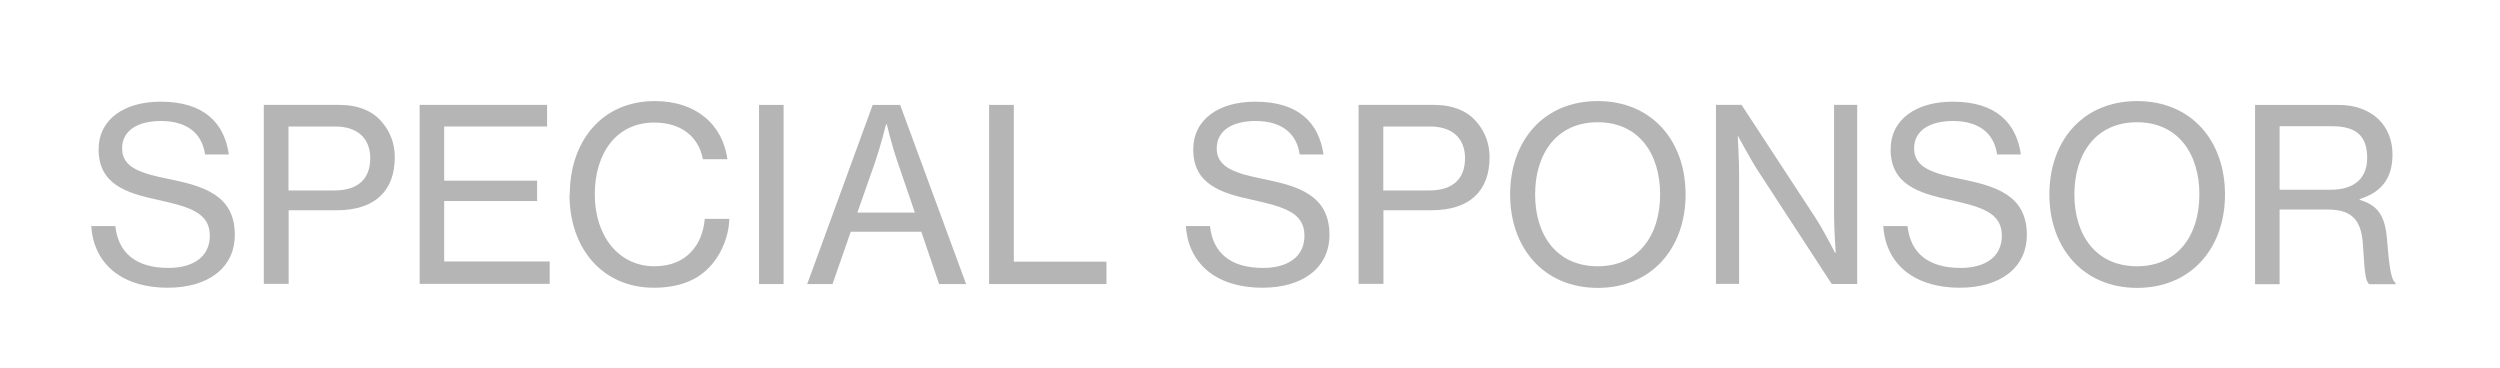 <svg width="163" height="24" viewBox="0 0 163 24" fill="none" xmlns="http://www.w3.org/2000/svg">
<rect width="163" height="24" fill="white"/>
<path d="M5.93 14.739H7.52C7.71 16.499 8.87 17.469 10.99 17.469C12.54 17.469 13.68 16.779 13.68 15.369C13.68 13.849 12.33 13.489 10.29 13.029C8.2 12.589 6.43 11.989 6.43 9.749C6.43 7.789 8.08 6.629 10.48 6.629C13.35 6.629 14.64 8.069 14.92 10.069H13.37C13.17 8.659 12.15 7.889 10.5 7.889C8.96 7.889 7.96 8.519 7.96 9.679C7.96 10.949 9.23 11.309 10.99 11.669C13.25 12.129 15.31 12.709 15.31 15.309C15.31 17.519 13.49 18.759 10.96 18.759C7.69 18.759 6.08 16.969 5.95 14.739H5.93Z" fill="#B5B5B6"/>
<path d="M17.2 6.838H22.12C23.36 6.838 24.32 7.248 24.91 7.968C25.43 8.578 25.74 9.338 25.74 10.258C25.74 12.408 24.48 13.708 21.96 13.708H18.82V18.508H17.2V6.828V6.838ZM18.82 12.418H21.8C23.39 12.418 24.14 11.618 24.14 10.318C24.14 9.018 23.31 8.248 21.86 8.248H18.81V12.428L18.82 12.418Z" fill="#B5B5B6"/>
<path d="M27.36 6.838H35.67V8.248H28.96V11.778H35.02V13.108H28.96V17.048H35.84V18.508H27.36V6.828V6.838Z" fill="#B5B5B6"/>
<path d="M37.15 12.68C37.15 9.24 39.22 6.59 42.69 6.59C44.06 6.59 45.15 6.98 45.94 7.63C46.77 8.3 47.27 9.26 47.43 10.38H45.83C45.56 8.95 44.45 7.99 42.66 7.99C40.18 7.99 38.78 10 38.78 12.68C38.78 15.36 40.32 17.36 42.67 17.36C44.79 17.36 45.81 15.93 45.95 14.27H47.55C47.53 15.43 46.98 16.72 46.15 17.52C45.33 18.34 44.14 18.76 42.63 18.76C39.3 18.76 37.13 16.22 37.13 12.68H37.15Z" fill="#B5B5B6"/>
<path d="M49.49 6.84H51.09V18.52H49.49V6.84Z" fill="#B5B5B6"/>
<path d="M56.9 6.84H58.69L62.99 18.52H61.23L60.07 15.11H55.47L54.28 18.52H52.63L56.9 6.84ZM55.91 13.86H59.65L58.53 10.59C58.14 9.46 57.82 8.11 57.82 8.11H57.77C57.77 8.11 57.42 9.51 57.05 10.59L55.9 13.86H55.91Z" fill="#B5B5B6"/>
<path d="M64.5 6.84H66.1V17.06H72.14V18.52H64.49V6.84H64.5Z" fill="#B5B5B6"/>
<path d="M77.3 14.739H78.89C79.08 16.499 80.24 17.469 82.36 17.469C83.91 17.469 85.05 16.779 85.05 15.369C85.05 13.849 83.7 13.489 81.66 13.029C79.57 12.589 77.8 11.989 77.8 9.749C77.8 7.789 79.45 6.629 81.85 6.629C84.72 6.629 86.01 8.069 86.29 10.069H84.74C84.54 8.659 83.52 7.889 81.87 7.889C80.33 7.889 79.33 8.519 79.33 9.679C79.33 10.949 80.6 11.309 82.36 11.669C84.62 12.129 86.68 12.709 86.68 15.309C86.68 17.519 84.86 18.759 82.33 18.759C79.06 18.759 77.45 16.969 77.32 14.739H77.3Z" fill="#B5B5B6"/>
<path d="M88.58 6.838H93.5C94.74 6.838 95.7 7.248 96.29 7.968C96.81 8.578 97.12 9.338 97.12 10.258C97.12 12.408 95.86 13.708 93.34 13.708H90.2V18.508H88.58V6.828V6.838ZM90.2 12.418H93.18C94.77 12.418 95.52 11.618 95.52 10.318C95.52 9.018 94.69 8.248 93.24 8.248H90.19V12.428L90.2 12.418Z" fill="#B5B5B6"/>
<path d="M98.46 12.68C98.46 9.18 100.64 6.59 104.17 6.59C107.7 6.59 109.9 9.18 109.9 12.68C109.9 16.18 107.69 18.77 104.17 18.77C100.65 18.77 98.46 16.16 98.46 12.68ZM108.24 12.68C108.24 10 106.83 7.97 104.17 7.97C101.51 7.97 100.09 10 100.09 12.68C100.09 15.36 101.52 17.36 104.17 17.36C106.82 17.36 108.24 15.35 108.24 12.68Z" fill="#B5B5B6"/>
<path d="M111.87 6.838H113.55L118.34 14.158C118.91 15.018 119.64 16.478 119.64 16.478H119.69C119.69 16.478 119.58 14.958 119.58 13.978V6.838H121.09V18.518H119.43L114.66 11.198C114.09 10.318 113.33 8.888 113.33 8.888H113.3C113.3 8.888 113.39 10.408 113.39 11.348V18.508H111.88V6.828L111.87 6.838Z" fill="#B5B5B6"/>
<path d="M122.78 14.739H124.37C124.56 16.499 125.72 17.469 127.84 17.469C129.39 17.469 130.52 16.779 130.52 15.369C130.52 13.849 129.17 13.489 127.13 13.029C125.04 12.589 123.27 11.989 123.27 9.749C123.27 7.789 124.92 6.629 127.32 6.629C130.19 6.629 131.48 8.069 131.76 10.069H130.21C130.01 8.659 128.99 7.889 127.34 7.889C125.8 7.889 124.8 8.519 124.8 9.679C124.8 10.949 126.07 11.309 127.83 11.669C130.09 12.129 132.15 12.709 132.15 15.309C132.15 17.519 130.33 18.759 127.8 18.759C124.53 18.759 122.92 16.969 122.79 14.739H122.78Z" fill="#B5B5B6"/>
<path d="M133.62 12.68C133.62 9.18 135.8 6.59 139.34 6.59C142.88 6.59 145.07 9.18 145.07 12.68C145.07 16.18 142.86 18.77 139.34 18.77C135.82 18.77 133.62 16.16 133.62 12.68ZM143.4 12.68C143.4 10 141.99 7.97 139.33 7.97C136.67 7.97 135.25 10 135.25 12.68C135.25 15.36 136.68 17.36 139.33 17.36C141.98 17.36 143.4 15.35 143.4 12.68Z" fill="#B5B5B6"/>
<path d="M147.03 6.84H152.49C154.58 6.84 155.99 8.13 155.99 10.06C155.99 11.49 155.41 12.49 153.85 12.98V13.03C155.17 13.42 155.55 14.21 155.66 15.89C155.8 17.73 155.96 18.29 156.19 18.45V18.53H154.48C154.21 18.31 154.18 17.78 154.06 15.91C153.95 14.26 153.26 13.66 151.74 13.66H148.63V18.53H147.03V6.85V6.84ZM148.63 12.37H151.97C153.56 12.37 154.34 11.57 154.34 10.3C154.34 8.93 153.7 8.23 152.05 8.23H148.63V12.37Z" fill="#B5B5B6"/>
</svg>
